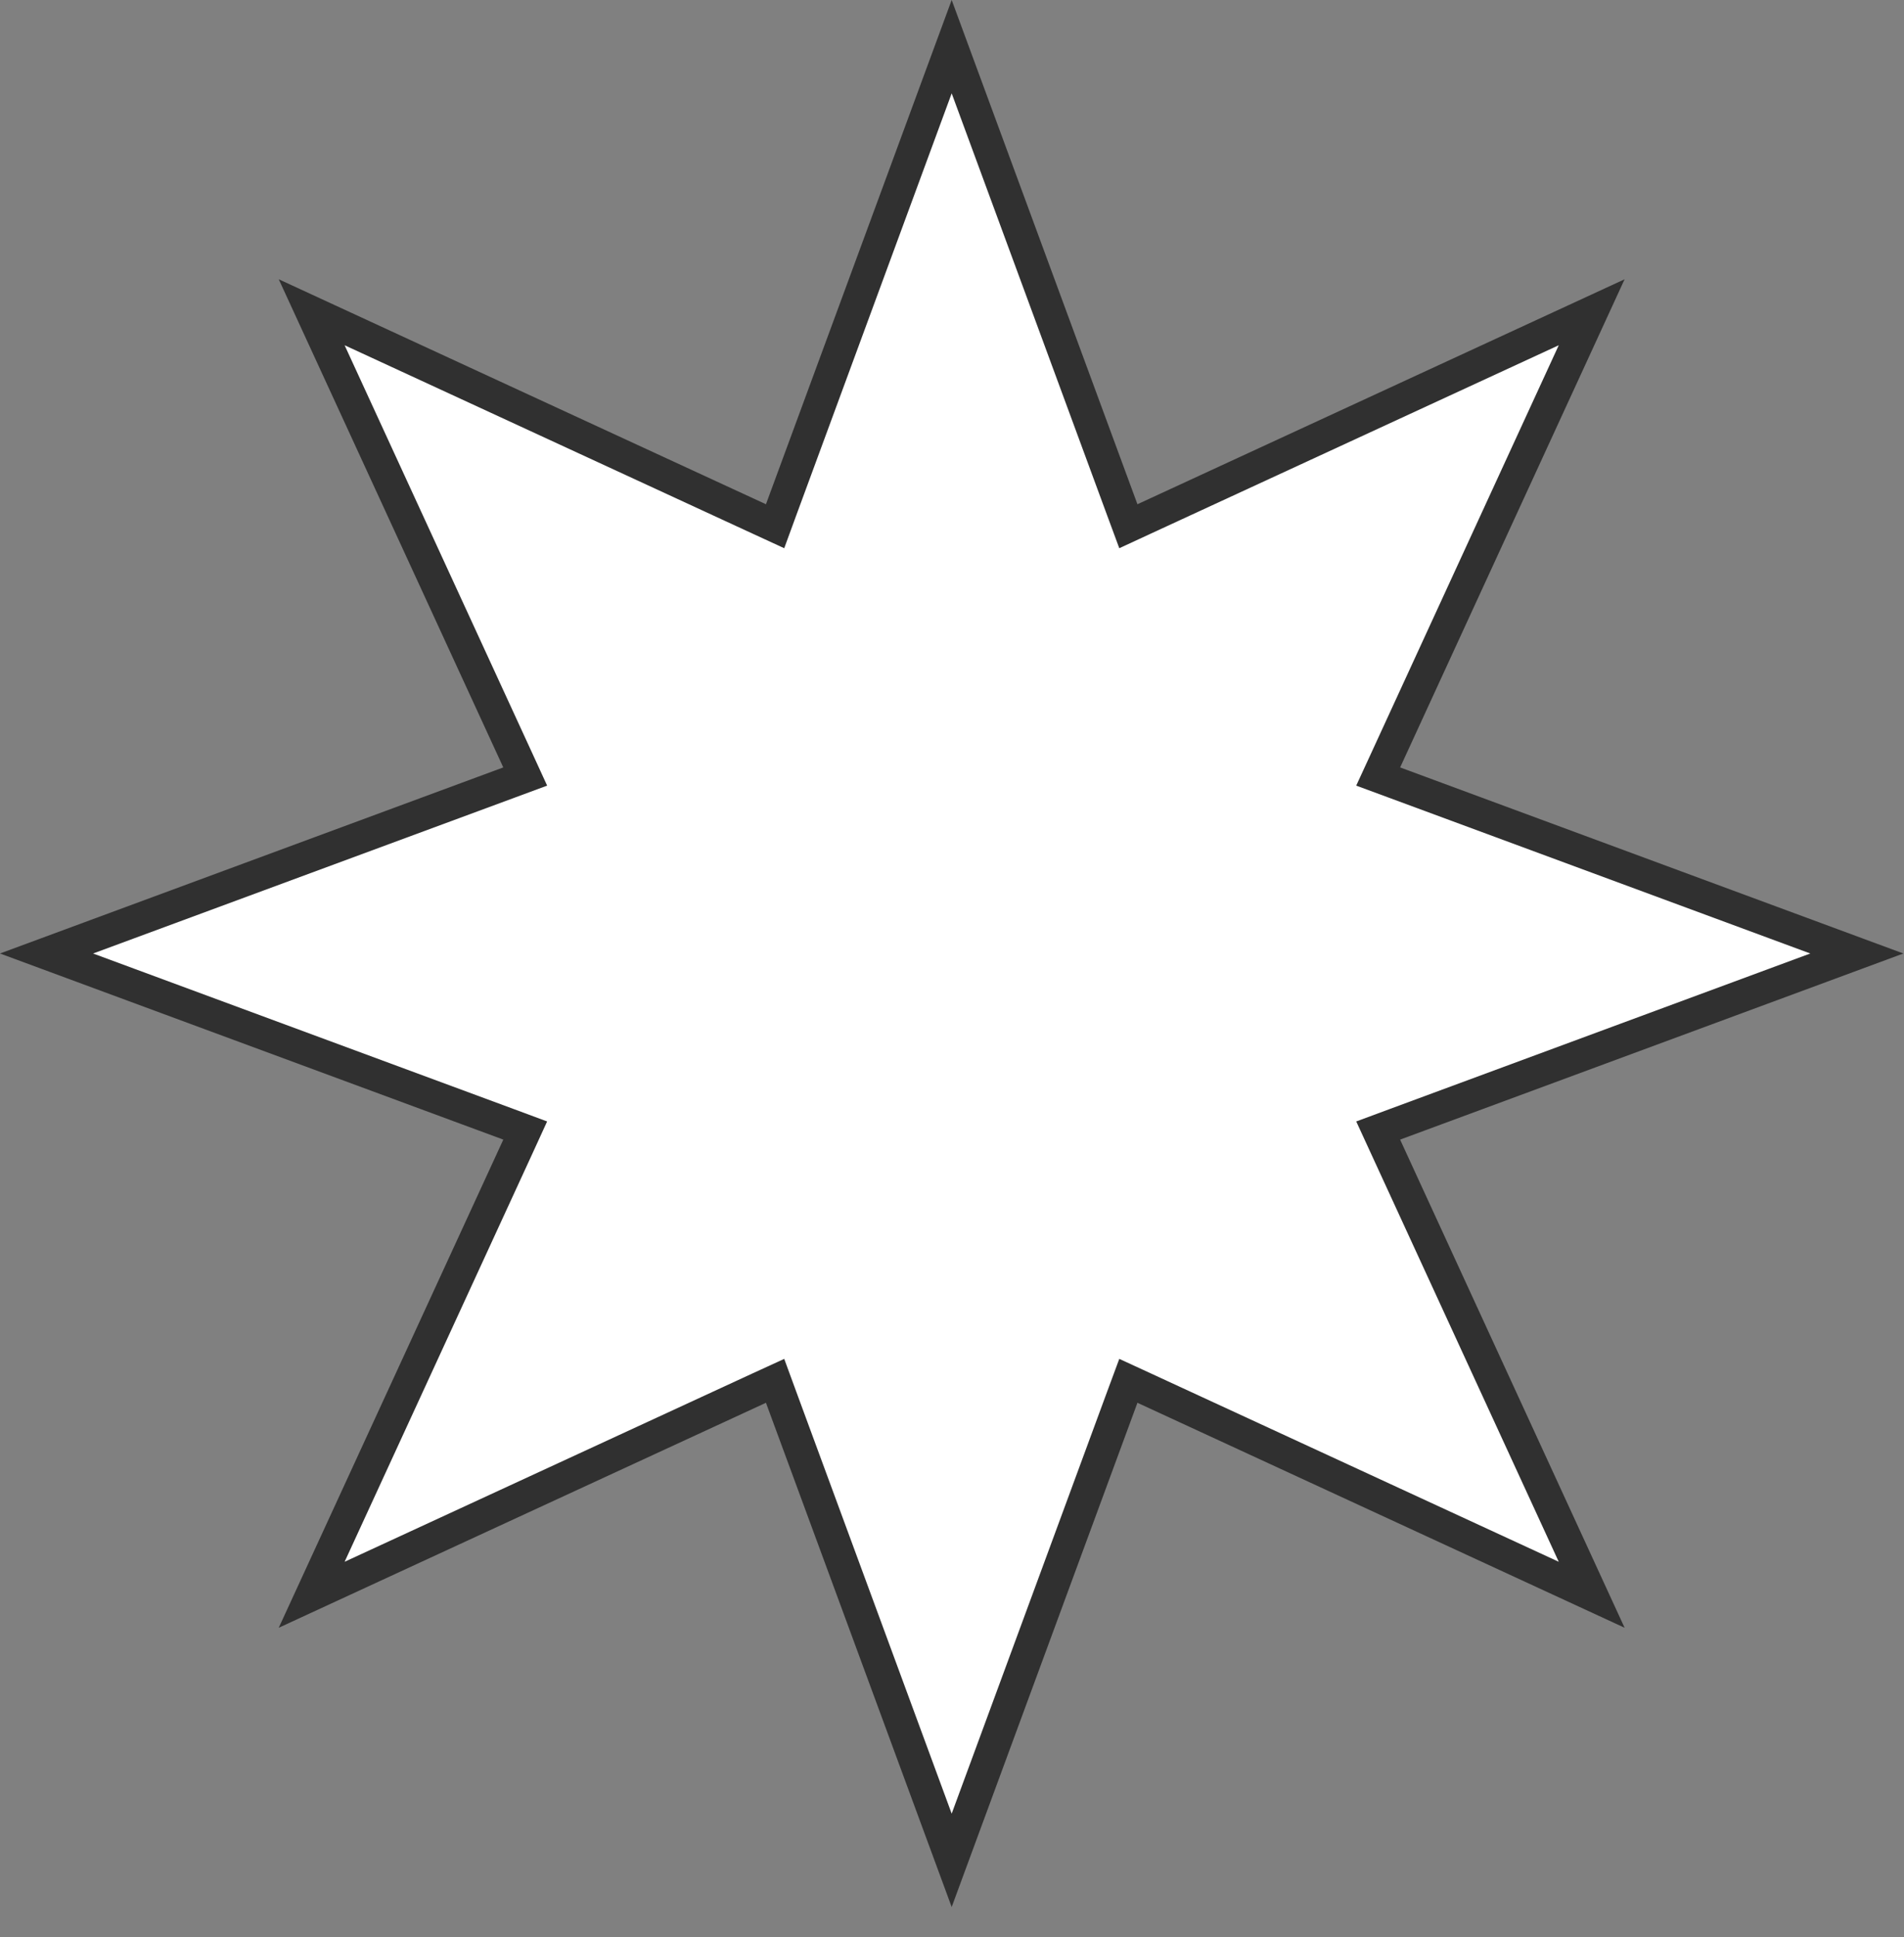 <?xml version="1.0" encoding="utf-8"?>
<svg xmlns="http://www.w3.org/2000/svg" fill="none" height="100%" overflow="visible" preserveAspectRatio="none" style="display: block;" viewBox="0 0 59 60" width="100%">
<rect x="0" y="0" width="59" height="60" fill="#808080" stroke="none"/>
<path d="M34.777 15.79L34.965 16.298L35.456 16.071L49.322 9.671L42.932 23.56L42.706 24.05L43.213 24.237L57.538 29.531L43.213 34.826L42.706 35.014L42.932 35.505L49.322 49.392L35.456 42.992L34.965 42.766L34.777 43.273L29.49 57.617L24.204 43.273L24.018 42.766L23.525 42.992L9.658 49.392L16.05 35.505L16.275 35.014L15.769 34.826L1.442 29.531L15.769 24.237L16.275 24.05L16.05 23.56L9.658 9.671L23.525 16.071L24.018 16.298L24.204 15.79L29.49 1.445L34.777 15.79Z" fill="white" id="Star" stroke="#303030"/>
</svg>